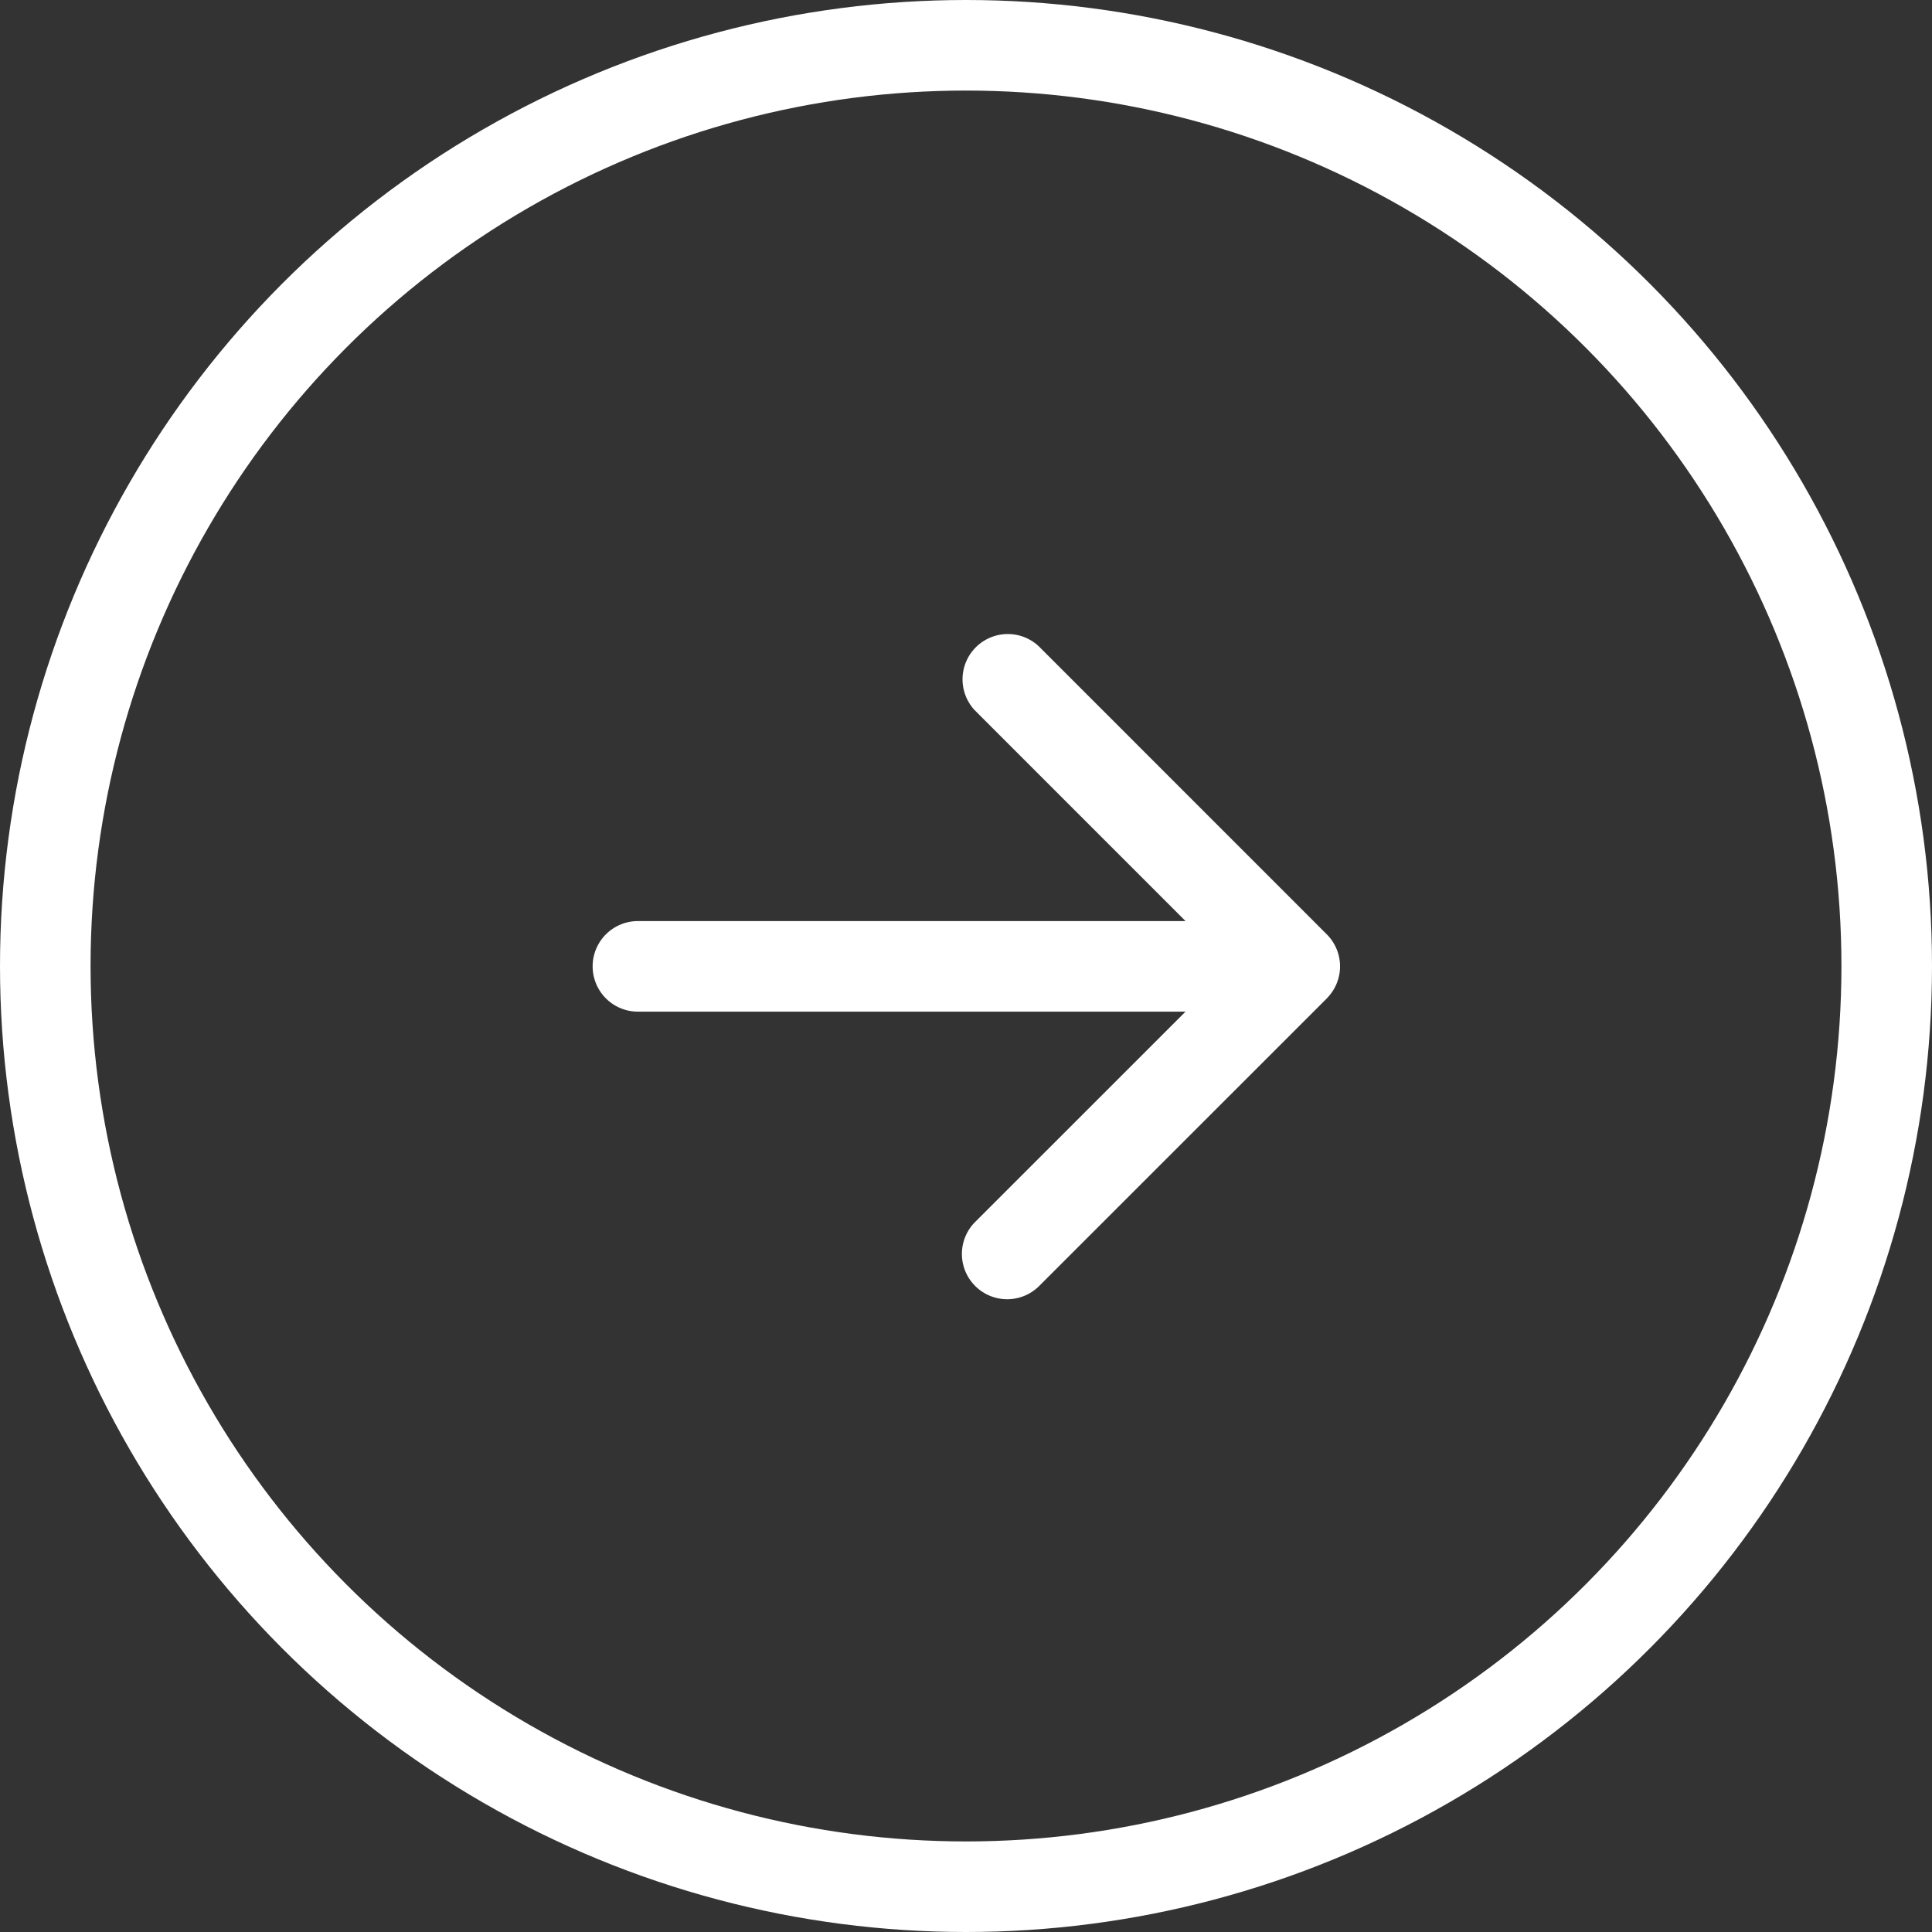 <svg width="32" height="32" fill="none" xmlns="http://www.w3.org/2000/svg"><rect width="100%" height="100%" fill="#333333" stroke="none"/><circle cx="16" cy="16" r="15.25" stroke="#fff" stroke-width="1.5"/><path d="M10.566 15.256a.75.75 0 1 0 0 1.5v-1.5Zm11.41 1.28a.75.75 0 0 0 0-1.06l-4.772-4.773a.75.75 0 0 0-1.06 1.06l4.242 4.243-4.243 4.242a.75.75 0 0 0 1.06 1.061l4.774-4.773Zm-11.41.22h10.88v-1.5h-10.88v1.5Z" fill="#fff"/></svg>